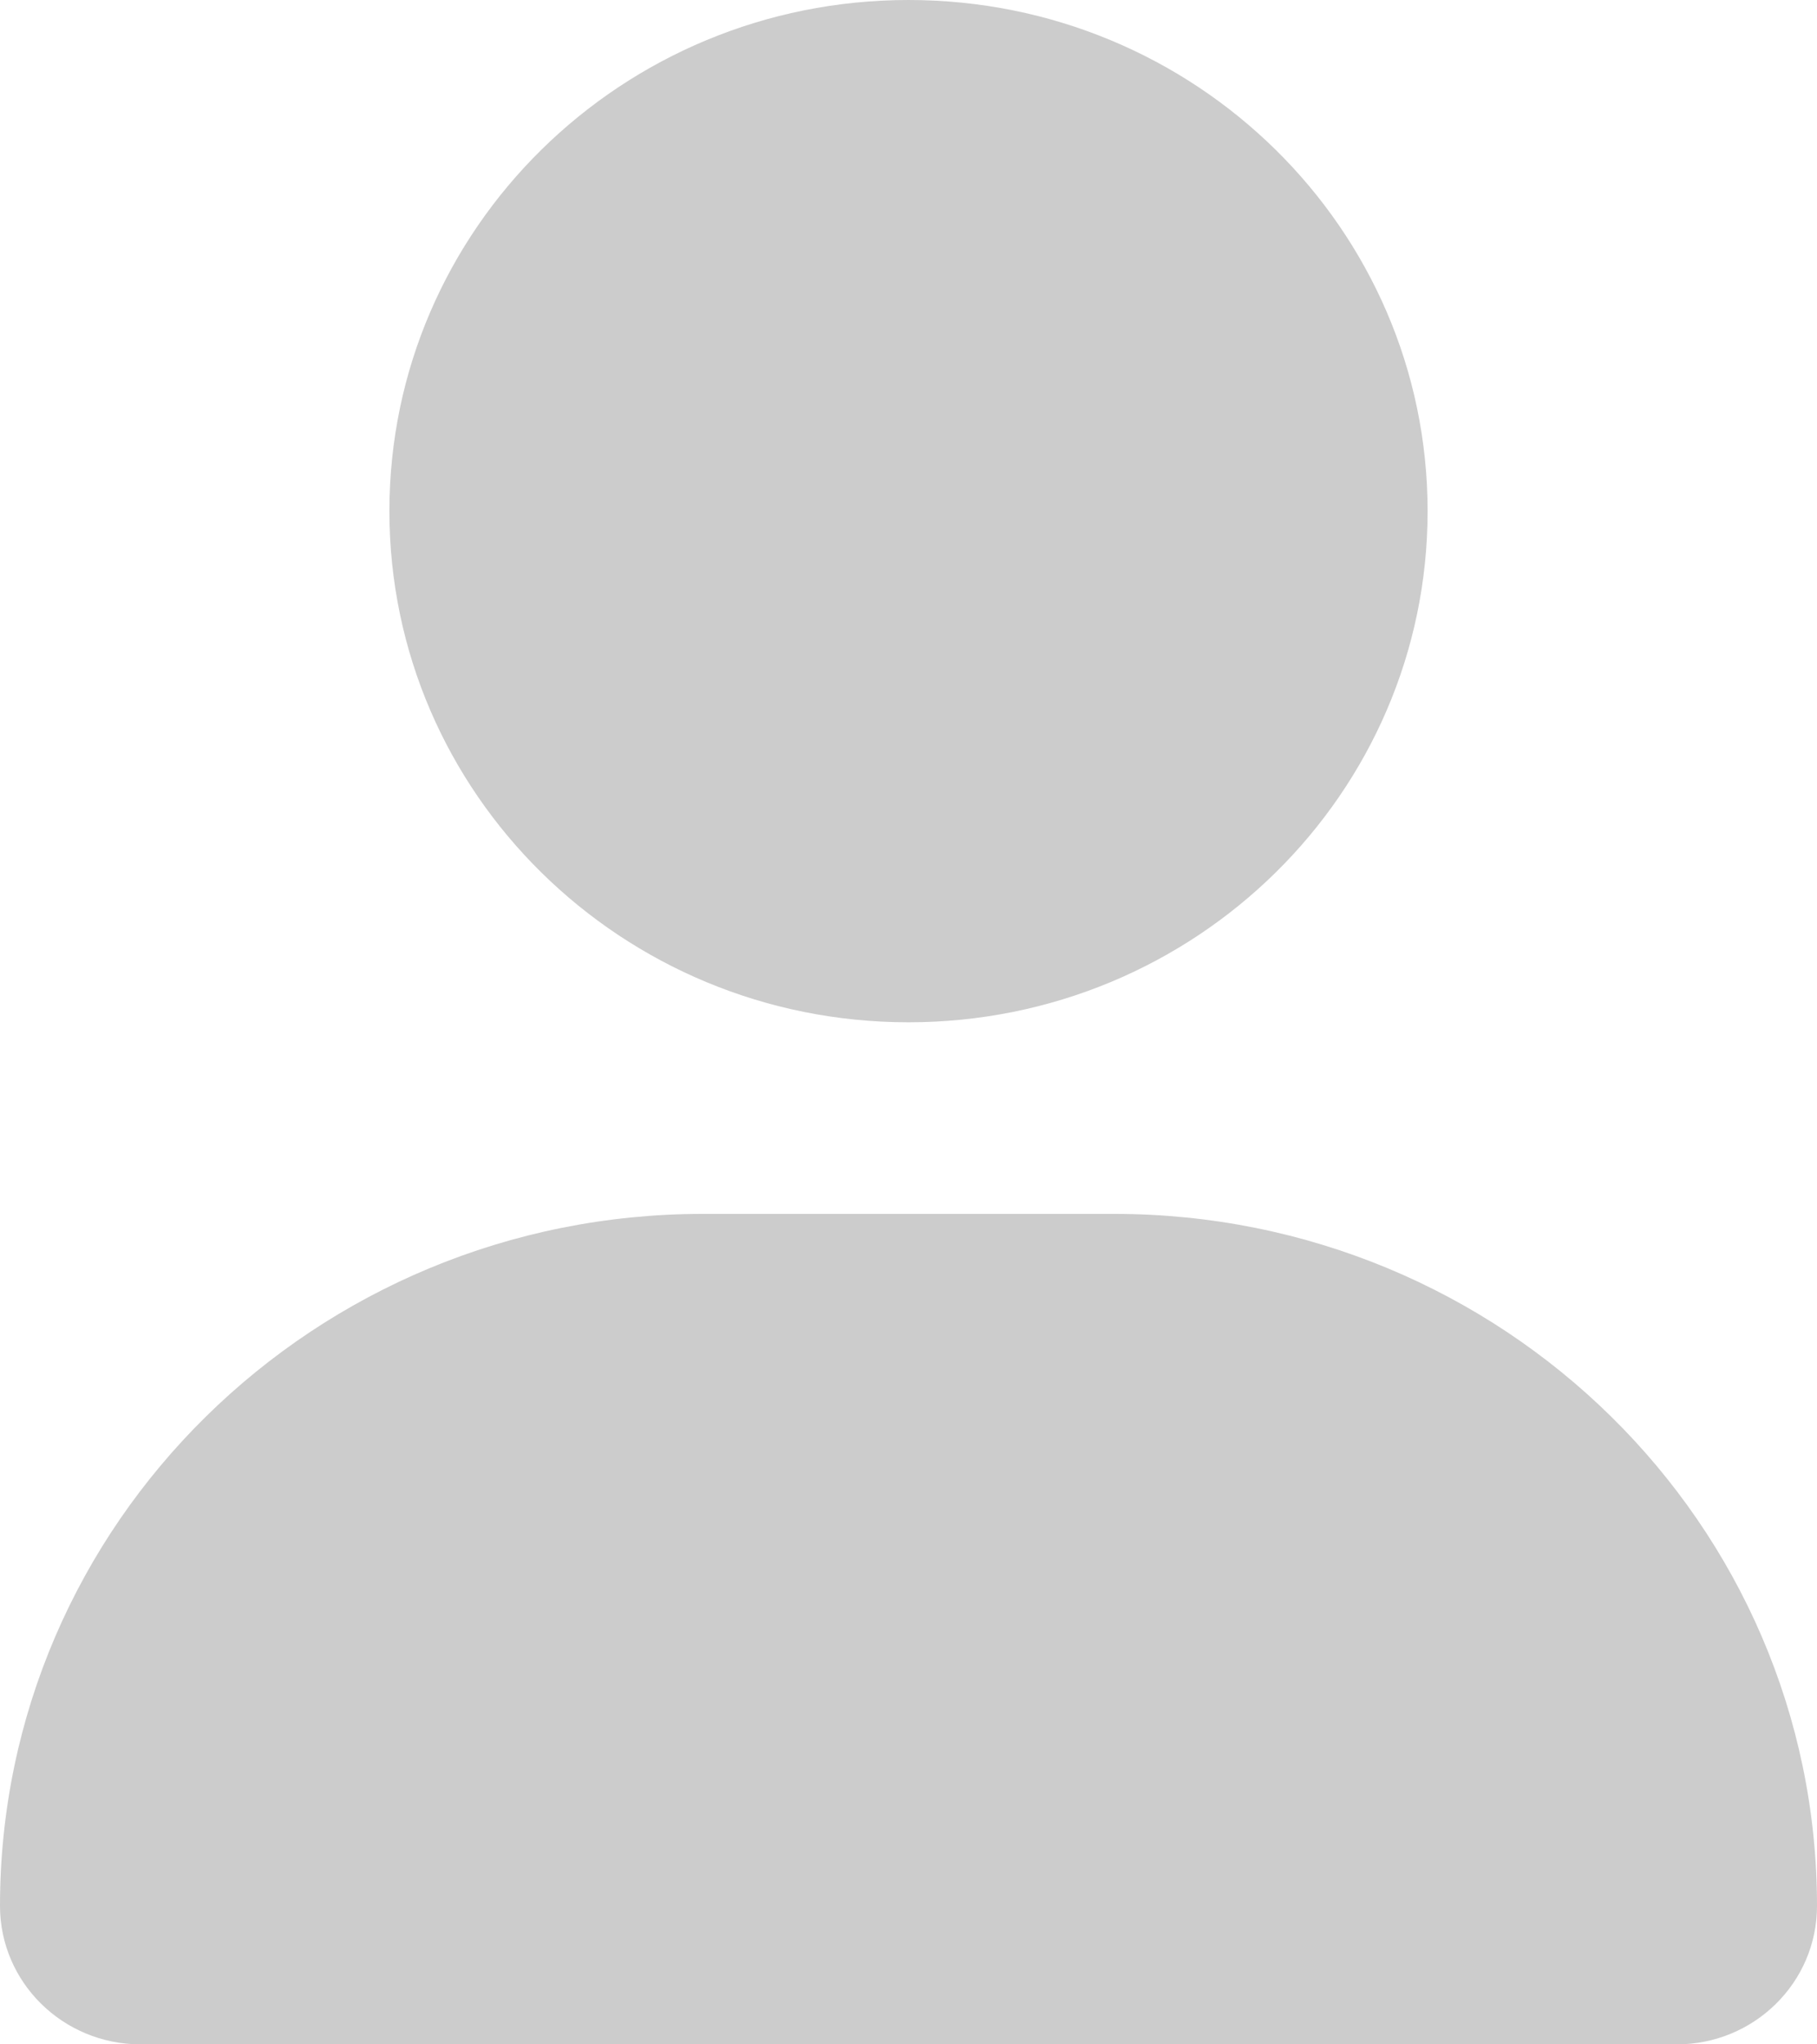 <?xml version="1.0" encoding="UTF-8"?>
<svg width="16px" height="18px" viewBox="0 0 16 18" version="1.1" xmlns="http://www.w3.org/2000/svg" xmlns:xlink="http://www.w3.org/1999/xlink">
    <title>user-solid (1)</title>
    <g id="Page-1" stroke="none" stroke-width="1" fill="none" fill-rule="evenodd">
        <g id="DES-2576-M3" transform="translate(-39, -366)" fill="#CCCCCC" fill-rule="nonzero">
            <g id="FORM" transform="translate(0, 215)">
                <g id="_Global/Textinput" transform="translate(24, 140)">
                    <g id="user-solid-(1)" transform="translate(15, 11)">
                        <path d="M8,9.001 C10.525,9.001 12.571,6.986 12.571,4.5 C12.571,2.015 10.525,0 8,0 C5.475,0 3.429,2.015 3.429,4.5 C3.429,6.986 5.475,9.001 8,9.001 Z M9.811,10.688 L6.189,10.688 C2.772,10.688 0,13.416 0,16.781 C0,17.454 0.554,18 1.238,18 L14.763,18 C15.446,18.001 16,17.456 16,16.781 C16,13.416 13.229,10.688 9.811,10.688 Z" id="Shape"></path>
                    </g>
                </g>
            </g>
        </g>
    </g>
</svg>
